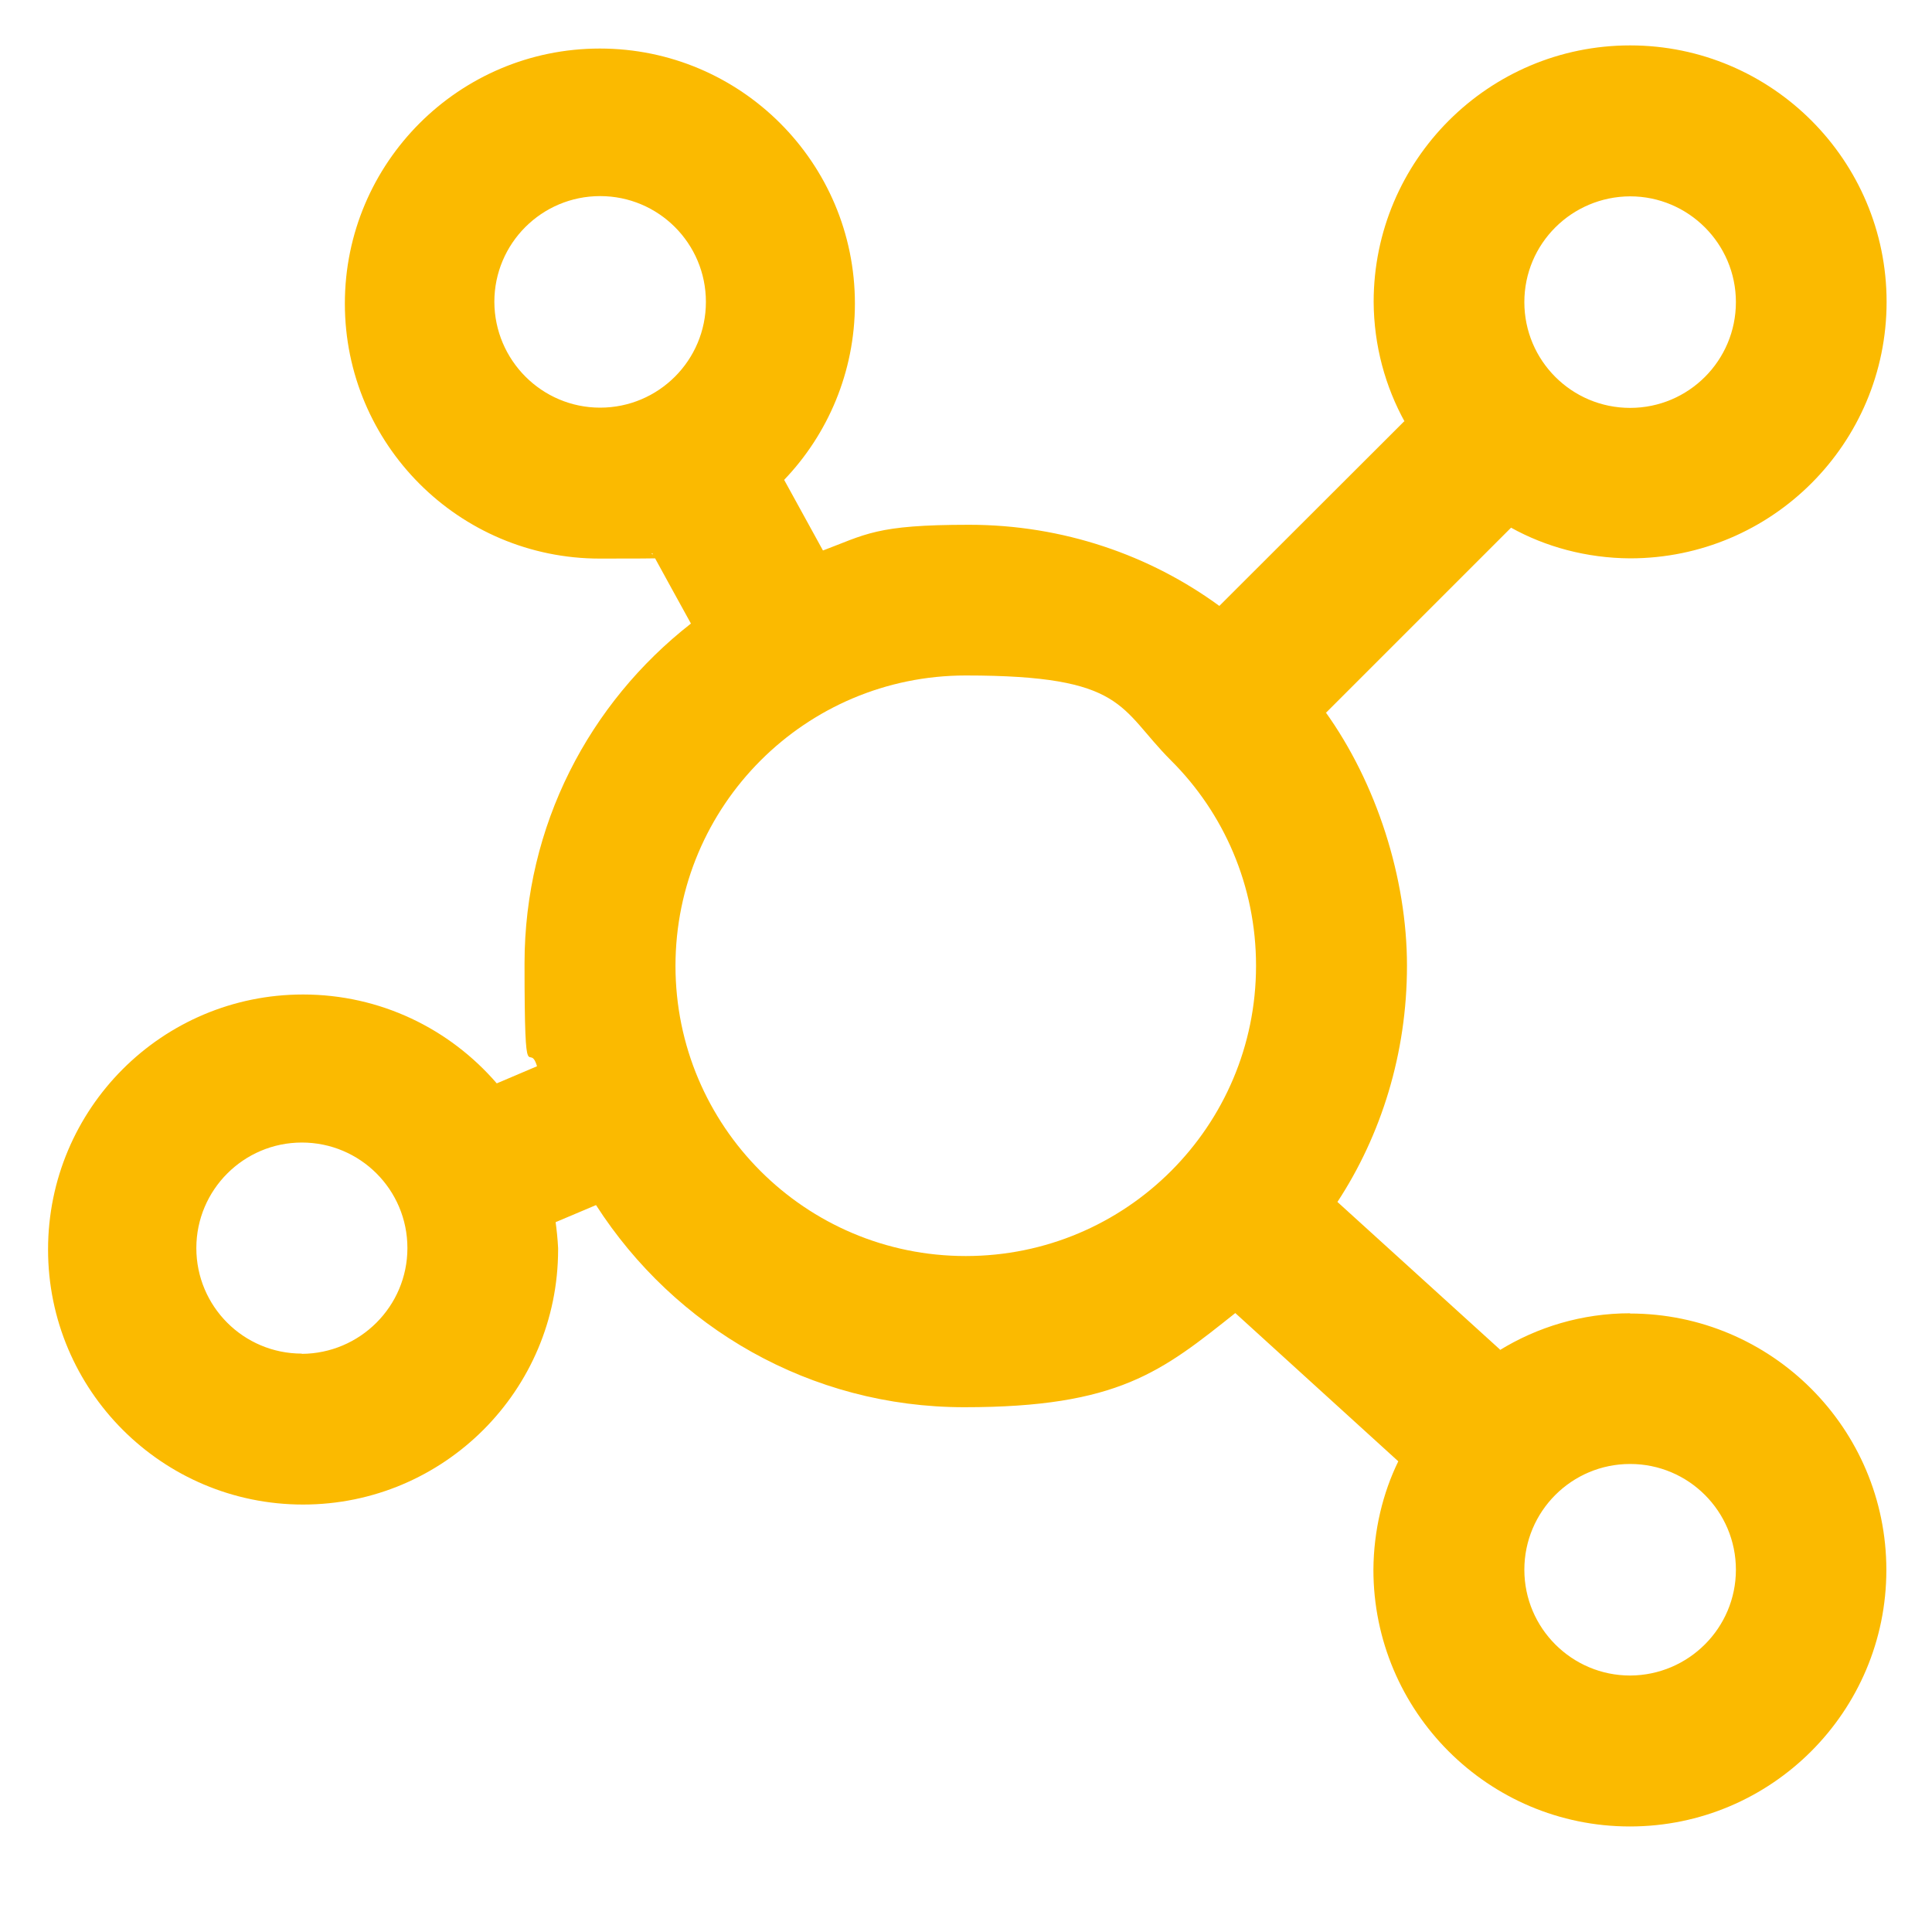 <?xml version="1.0" encoding="UTF-8"?>
<svg id="katman_1" xmlns="http://www.w3.org/2000/svg" version="1.1" viewBox="0 0 800 800">
  <!-- Generator: Adobe Illustrator 29.7.1, SVG Export Plug-In . SVG Version: 2.1.1 Build 8)  -->
  <defs>
    <style>
      .st0 {
        fill: #fbba00;
      }
    </style>
  </defs>
  <path class="st0" d="M675,543.8c-19.9,0-38.5,5.7-54.2,15.4l.4-.3-67.4-61.2c18.1-27.6,28.8-61.5,28.8-97.8s-12.6-75.7-33.9-105.3l.4.5,76.6-76.6c14.2,7.9,31.2,12.6,49.3,12.7h0c58.7,0,106.2-47.6,106.2-106.2s-47.6-106.2-106.2-106.2-106.2,47.6-106.2,106.2h0c.1,18.1,4.8,35.1,13,49.9l-.3-.5-76.6,76.5c-28.7-21-64.7-33.6-103.6-33.6s-42.5,3.9-61.7,11.1l1.2-.4-16.1-29.3c18.1-18.9,29.3-44.7,29.3-73,0-58.3-47.3-105.6-105.6-105.6s-105.6,47.3-105.6,105.6,47.3,105.6,105.6,105.6,15.1-.8,22.3-2.4h-.7c0,.1,16.1,29.3,16.1,29.3-42.1,32.9-68.9,83.6-68.9,140.7s1.9,29.8,5.5,43.8l-.3-1.2-16.7,7.1c-19.5-22.6-48.2-36.8-80.2-36.8-58.4,0-105.6,47.3-105.6,105.6s47.3,105.6,105.6,105.6,105.6-47.3,105.6-105.6v-.6h0c-.2-4-.6-7.6-1.1-11.3v.6c0,0,16.8-7.1,16.8-7.1,32.6,50.7,88.7,83.7,152.5,83.7s81.7-14.7,112.6-39.3l-.4.3,67.5,61.4c-6.4,13.1-10.2,28.6-10.3,44.9h0c0,58.7,47.6,106.3,106.2,106.3s106.2-47.6,106.2-106.2-47.6-106.2-106.2-106.2h0ZM204.7,125c0-24.2,19.6-43.8,43.8-43.8s43.8,19.6,43.8,43.8-19.6,43.8-43.8,43.8h0c-24.1,0-43.7-19.6-43.8-43.8h0ZM125,560.5c-24.2,0-43.7-19.6-43.7-43.7s19.6-43.7,43.7-43.7,43.7,19.5,43.7,43.7h0c0,24.1-19.6,43.7-43.8,43.8h0ZM675,81.3c24.1,0,43.8,19.6,43.8,43.8s-19.6,43.8-43.8,43.8-43.8-19.6-43.8-43.8h0c0-24.2,19.6-43.7,43.8-43.8h0ZM279.7,400h0c0-66.4,53.8-120.3,120.2-120.3s63.3,13.5,85,35.2h0s0,0,0,0c21.8,21.7,35.2,51.8,35.2,85,0,66.4-53.8,120.2-120.2,120.2s-120.2-53.8-120.2-120.2h0ZM675,693.8c-24.1,0-43.8-19.6-43.8-43.8s19.6-43.8,43.8-43.8,43.8,19.6,43.8,43.8h0c0,24.1-19.6,43.7-43.8,43.8h0Z"/>
</svg>
